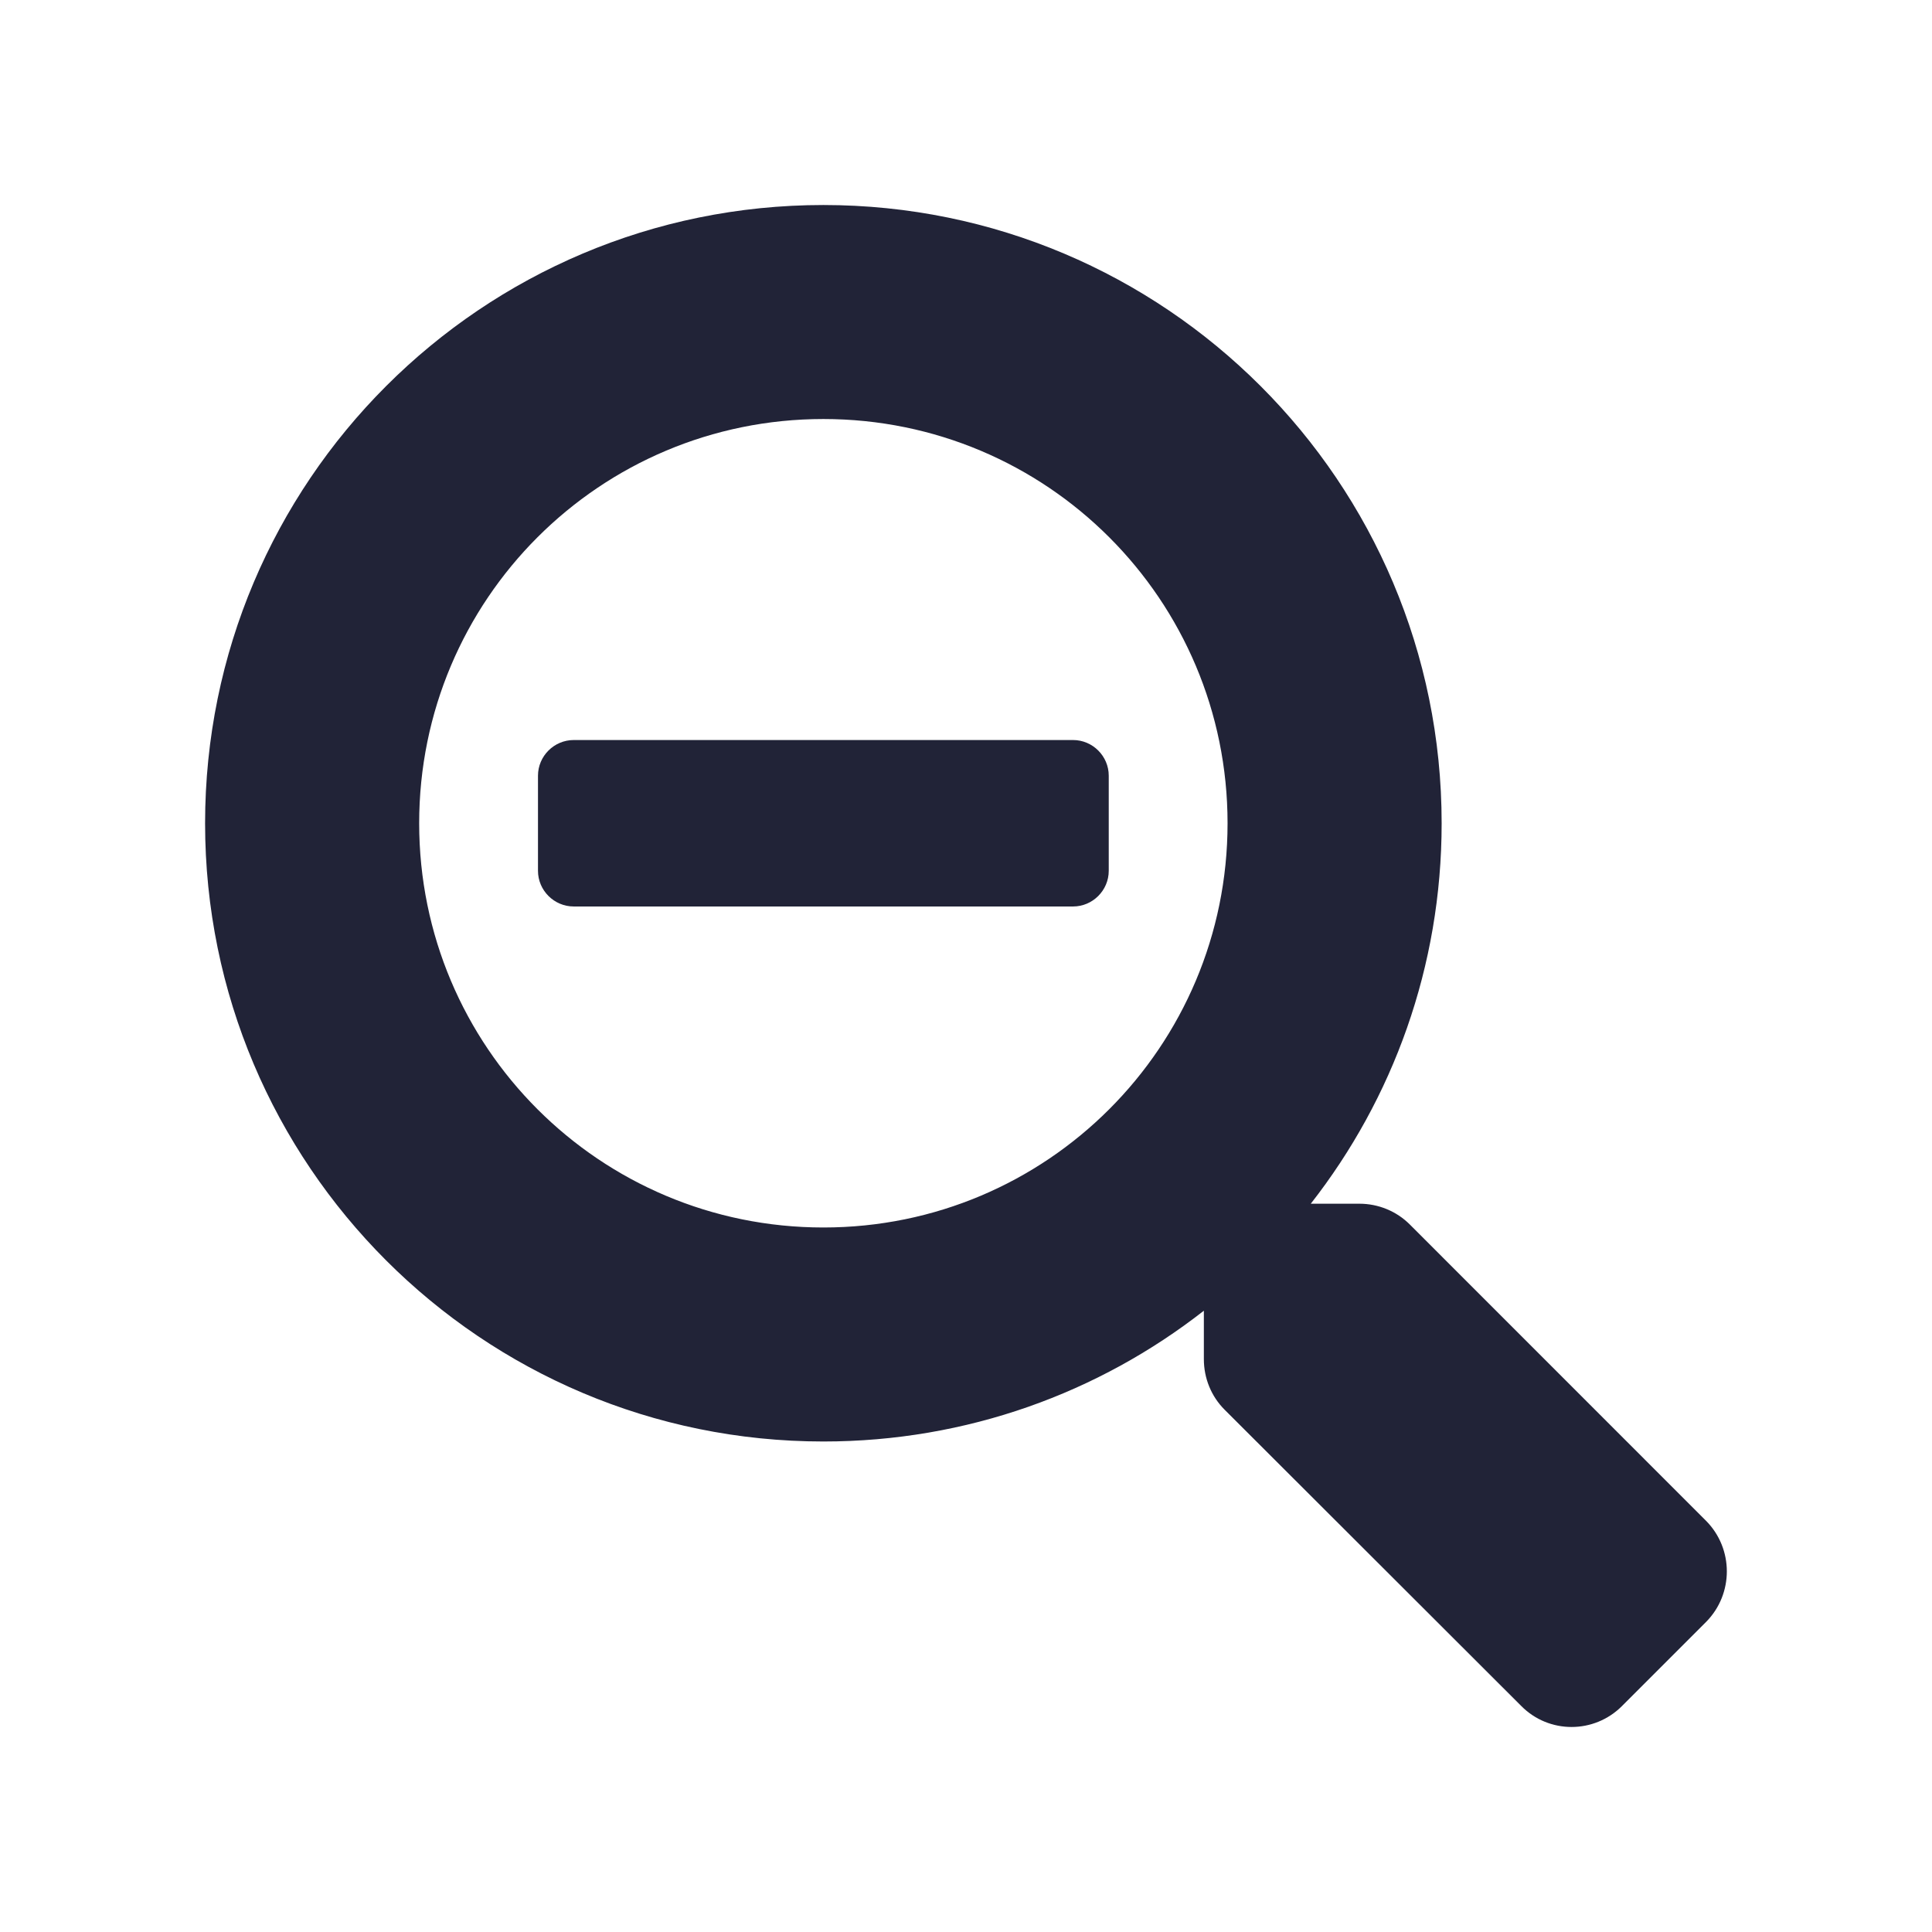 <?xml version="1.0" encoding="UTF-8"?>
<svg width="18px" height="18px" viewBox="0 0 26 26" version="1.1" xmlns="http://www.w3.org/2000/svg" xmlns:xlink="http://www.w3.org/1999/xlink">
    <!-- Generator: Sketch 52.6 (67491) - http://www.bohemiancoding.com/sketch -->
    <title>icons/zoom-</title>
    <desc>Created with Sketch.</desc>
    <g id="icons/zoom-" stroke="none" stroke-width="1" fill="none" fill-rule="evenodd">
        <path d="M14.921,10.439 L14.921,11.719 C14.921,11.983 14.704,12.199 14.441,12.199 L7.721,12.199 C7.457,12.199 7.24,11.983 7.24,11.719 L7.24,10.439 C7.24,10.175 7.457,9.959 7.721,9.959 L14.441,9.959 C14.704,9.959 14.921,10.175 14.921,10.439 Z M22.96,21.827 L21.828,22.959 C21.453,23.335 20.845,23.335 20.473,22.959 L16.48,18.971 C16.3,18.791 16.201,18.547 16.201,18.291 L16.201,17.639 C14.789,18.743 13.012,19.399 11.081,19.399 C6.484,19.399 2.76,15.675 2.76,11.079 C2.76,6.483 6.484,2.759 11.081,2.759 C15.677,2.759 19.401,6.483 19.401,11.079 C19.401,13.011 18.744,14.787 17.64,16.199 L18.293,16.199 C18.549,16.199 18.793,16.299 18.973,16.479 L22.96,20.467 C23.332,20.843 23.332,21.451 22.96,21.827 Z M16.52,11.079 C16.52,8.071 14.088,5.639 11.081,5.639 C8.072,5.639 5.641,8.071 5.641,11.079 C5.641,14.087 8.072,16.519 11.081,16.519 C14.088,16.519 16.52,14.087 16.52,11.079 Z" id="Shape" fill="#212337"></path>
    </g>
</svg>